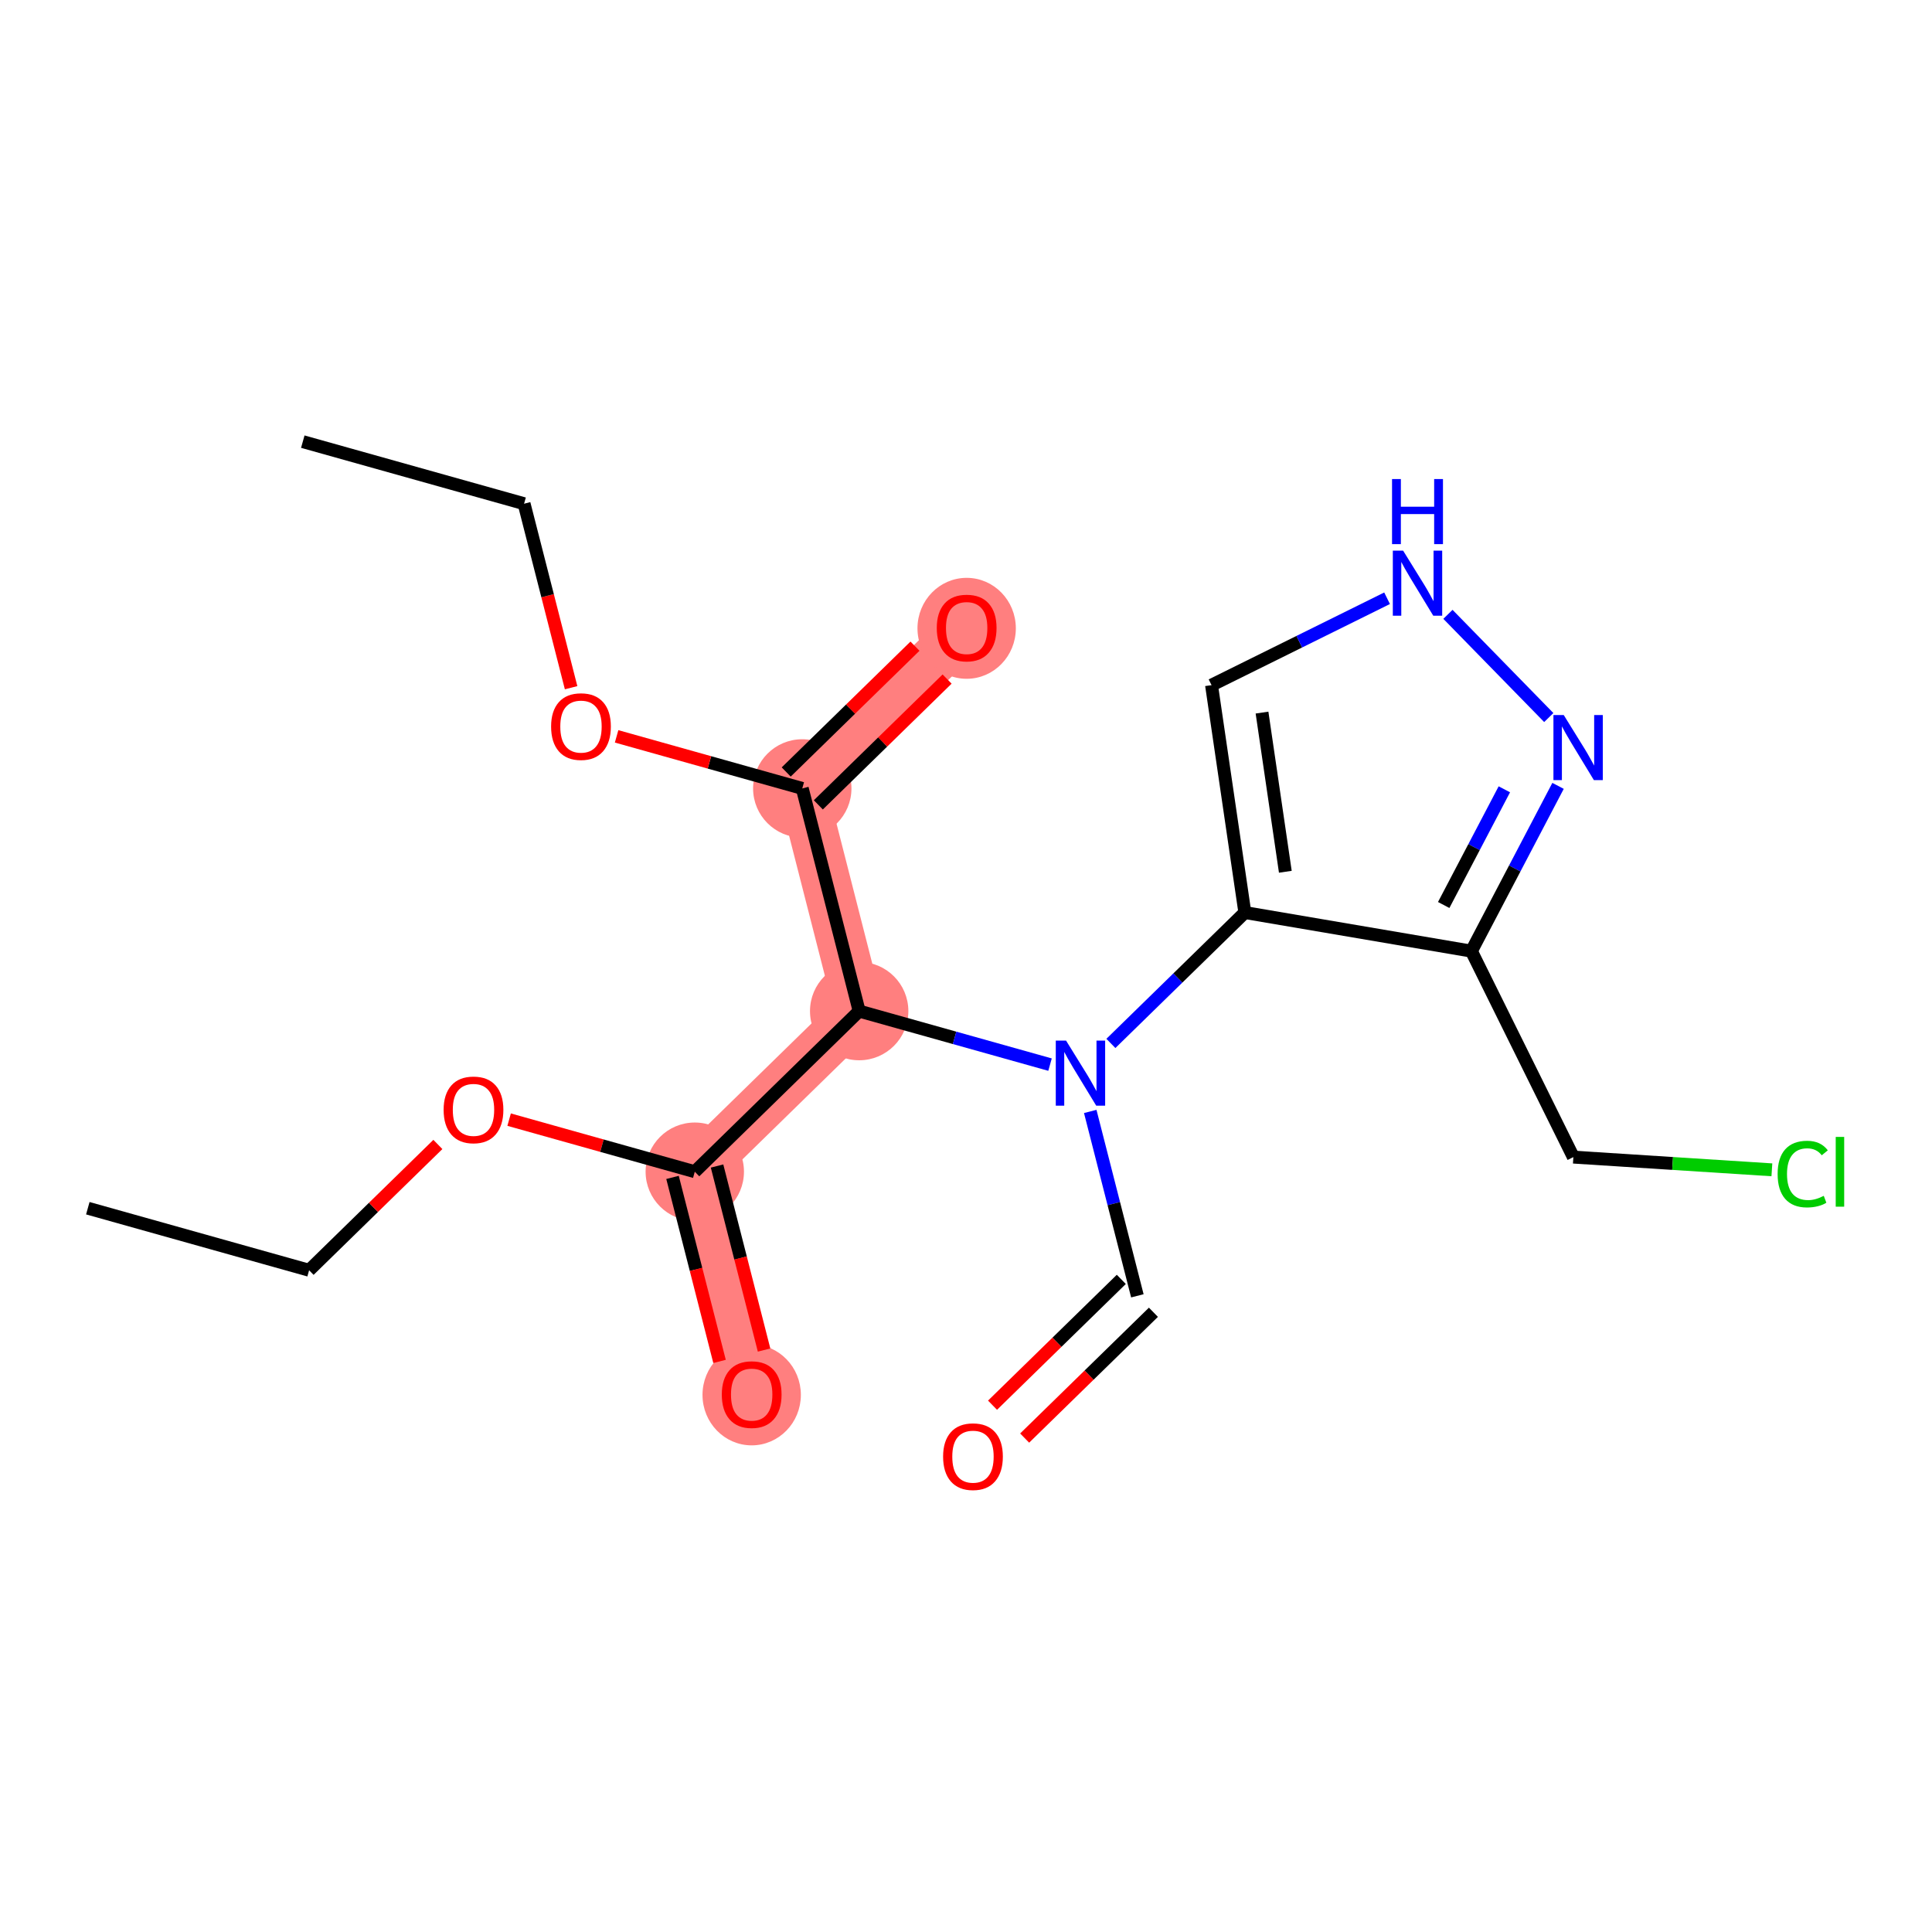 <?xml version='1.0' encoding='iso-8859-1'?>
<svg version='1.1' baseProfile='full'
              xmlns='http://www.w3.org/2000/svg'
                      xmlns:rdkit='http://www.rdkit.org/xml'
                      xmlns:xlink='http://www.w3.org/1999/xlink'
                  xml:space='preserve'
width='300px' height='300px' viewBox='0 0 300 300'>
<!-- END OF HEADER -->
<rect style='opacity:1.0;fill:#FFFFFF;stroke:none' width='300' height='300' x='0' y='0'> </rect>
<rect style='opacity:1.0;fill:#FFFFFF;stroke:none' width='300' height='300' x='0' y='0'> </rect>
<path d='M 107.886,181.942 L 116.721,216.519' style='fill:none;fill-rule:evenodd;stroke:#FF7F7F;stroke-width:7.6px;stroke-linecap:butt;stroke-linejoin:miter;stroke-opacity:1' />
<path d='M 107.886,181.942 L 133.412,157.003' style='fill:none;fill-rule:evenodd;stroke:#FF7F7F;stroke-width:7.6px;stroke-linecap:butt;stroke-linejoin:miter;stroke-opacity:1' />
<path d='M 133.412,157.003 L 124.576,122.426' style='fill:none;fill-rule:evenodd;stroke:#FF7F7F;stroke-width:7.6px;stroke-linecap:butt;stroke-linejoin:miter;stroke-opacity:1' />
<path d='M 124.576,122.426 L 150.102,97.487' style='fill:none;fill-rule:evenodd;stroke:#FF7F7F;stroke-width:7.6px;stroke-linecap:butt;stroke-linejoin:miter;stroke-opacity:1' />
<ellipse cx='107.886' cy='181.942' rx='7.137' ry='7.137'  style='fill:#FF7F7F;fill-rule:evenodd;stroke:#FF7F7F;stroke-width:1.0px;stroke-linecap:butt;stroke-linejoin:miter;stroke-opacity:1' />
<ellipse cx='116.721' cy='216.597' rx='7.137' ry='7.338'  style='fill:#FF7F7F;fill-rule:evenodd;stroke:#FF7F7F;stroke-width:1.0px;stroke-linecap:butt;stroke-linejoin:miter;stroke-opacity:1' />
<ellipse cx='133.412' cy='157.003' rx='7.137' ry='7.137'  style='fill:#FF7F7F;fill-rule:evenodd;stroke:#FF7F7F;stroke-width:1.0px;stroke-linecap:butt;stroke-linejoin:miter;stroke-opacity:1' />
<ellipse cx='124.576' cy='122.426' rx='7.137' ry='7.137'  style='fill:#FF7F7F;fill-rule:evenodd;stroke:#FF7F7F;stroke-width:1.0px;stroke-linecap:butt;stroke-linejoin:miter;stroke-opacity:1' />
<ellipse cx='150.102' cy='97.565' rx='7.137' ry='7.338'  style='fill:#FF7F7F;fill-rule:evenodd;stroke:#FF7F7F;stroke-width:1.0px;stroke-linecap:butt;stroke-linejoin:miter;stroke-opacity:1' />
<path class='bond-0 atom-0 atom-1' d='M 13.636,187.61 L 47.998,197.246' style='fill:none;fill-rule:evenodd;stroke:#000000;stroke-width:2.0px;stroke-linecap:butt;stroke-linejoin:miter;stroke-opacity:1' />
<path class='bond-1 atom-1 atom-2' d='M 47.998,197.246 L 57.995,187.478' style='fill:none;fill-rule:evenodd;stroke:#000000;stroke-width:2.0px;stroke-linecap:butt;stroke-linejoin:miter;stroke-opacity:1' />
<path class='bond-1 atom-1 atom-2' d='M 57.995,187.478 L 67.993,177.711' style='fill:none;fill-rule:evenodd;stroke:#FF0000;stroke-width:2.0px;stroke-linecap:butt;stroke-linejoin:miter;stroke-opacity:1' />
<path class='bond-2 atom-2 atom-3' d='M 79.056,173.857 L 93.471,177.9' style='fill:none;fill-rule:evenodd;stroke:#FF0000;stroke-width:2.0px;stroke-linecap:butt;stroke-linejoin:miter;stroke-opacity:1' />
<path class='bond-2 atom-2 atom-3' d='M 93.471,177.9 L 107.886,181.942' style='fill:none;fill-rule:evenodd;stroke:#000000;stroke-width:2.0px;stroke-linecap:butt;stroke-linejoin:miter;stroke-opacity:1' />
<path class='bond-3 atom-3 atom-4' d='M 104.428,182.826 L 108.079,197.113' style='fill:none;fill-rule:evenodd;stroke:#000000;stroke-width:2.0px;stroke-linecap:butt;stroke-linejoin:miter;stroke-opacity:1' />
<path class='bond-3 atom-3 atom-4' d='M 108.079,197.113 L 111.73,211.4' style='fill:none;fill-rule:evenodd;stroke:#FF0000;stroke-width:2.0px;stroke-linecap:butt;stroke-linejoin:miter;stroke-opacity:1' />
<path class='bond-3 atom-3 atom-4' d='M 111.343,181.059 L 114.994,195.346' style='fill:none;fill-rule:evenodd;stroke:#000000;stroke-width:2.0px;stroke-linecap:butt;stroke-linejoin:miter;stroke-opacity:1' />
<path class='bond-3 atom-3 atom-4' d='M 114.994,195.346 L 118.645,209.633' style='fill:none;fill-rule:evenodd;stroke:#FF0000;stroke-width:2.0px;stroke-linecap:butt;stroke-linejoin:miter;stroke-opacity:1' />
<path class='bond-4 atom-3 atom-5' d='M 107.886,181.942 L 133.412,157.003' style='fill:none;fill-rule:evenodd;stroke:#000000;stroke-width:2.0px;stroke-linecap:butt;stroke-linejoin:miter;stroke-opacity:1' />
<path class='bond-5 atom-5 atom-6' d='M 133.412,157.003 L 124.576,122.426' style='fill:none;fill-rule:evenodd;stroke:#000000;stroke-width:2.0px;stroke-linecap:butt;stroke-linejoin:miter;stroke-opacity:1' />
<path class='bond-10 atom-5 atom-11' d='M 133.412,157.003 L 148.23,161.158' style='fill:none;fill-rule:evenodd;stroke:#000000;stroke-width:2.0px;stroke-linecap:butt;stroke-linejoin:miter;stroke-opacity:1' />
<path class='bond-10 atom-5 atom-11' d='M 148.23,161.158 L 163.048,165.314' style='fill:none;fill-rule:evenodd;stroke:#0000FF;stroke-width:2.0px;stroke-linecap:butt;stroke-linejoin:miter;stroke-opacity:1' />
<path class='bond-6 atom-6 atom-7' d='M 127.07,124.979 L 137.068,115.211' style='fill:none;fill-rule:evenodd;stroke:#000000;stroke-width:2.0px;stroke-linecap:butt;stroke-linejoin:miter;stroke-opacity:1' />
<path class='bond-6 atom-6 atom-7' d='M 137.068,115.211 L 147.065,105.444' style='fill:none;fill-rule:evenodd;stroke:#FF0000;stroke-width:2.0px;stroke-linecap:butt;stroke-linejoin:miter;stroke-opacity:1' />
<path class='bond-6 atom-6 atom-7' d='M 122.082,119.874 L 132.08,110.106' style='fill:none;fill-rule:evenodd;stroke:#000000;stroke-width:2.0px;stroke-linecap:butt;stroke-linejoin:miter;stroke-opacity:1' />
<path class='bond-6 atom-6 atom-7' d='M 132.08,110.106 L 142.077,100.338' style='fill:none;fill-rule:evenodd;stroke:#FF0000;stroke-width:2.0px;stroke-linecap:butt;stroke-linejoin:miter;stroke-opacity:1' />
<path class='bond-7 atom-6 atom-8' d='M 124.576,122.426 L 110.161,118.384' style='fill:none;fill-rule:evenodd;stroke:#000000;stroke-width:2.0px;stroke-linecap:butt;stroke-linejoin:miter;stroke-opacity:1' />
<path class='bond-7 atom-6 atom-8' d='M 110.161,118.384 L 95.746,114.341' style='fill:none;fill-rule:evenodd;stroke:#FF0000;stroke-width:2.0px;stroke-linecap:butt;stroke-linejoin:miter;stroke-opacity:1' />
<path class='bond-8 atom-8 atom-9' d='M 88.681,106.787 L 85.03,92.501' style='fill:none;fill-rule:evenodd;stroke:#FF0000;stroke-width:2.0px;stroke-linecap:butt;stroke-linejoin:miter;stroke-opacity:1' />
<path class='bond-8 atom-8 atom-9' d='M 85.03,92.501 L 81.379,78.214' style='fill:none;fill-rule:evenodd;stroke:#000000;stroke-width:2.0px;stroke-linecap:butt;stroke-linejoin:miter;stroke-opacity:1' />
<path class='bond-9 atom-9 atom-10' d='M 81.379,78.214 L 47.017,68.578' style='fill:none;fill-rule:evenodd;stroke:#000000;stroke-width:2.0px;stroke-linecap:butt;stroke-linejoin:miter;stroke-opacity:1' />
<path class='bond-11 atom-11 atom-12' d='M 169.293,172.584 L 172.951,186.9' style='fill:none;fill-rule:evenodd;stroke:#0000FF;stroke-width:2.0px;stroke-linecap:butt;stroke-linejoin:miter;stroke-opacity:1' />
<path class='bond-11 atom-11 atom-12' d='M 172.951,186.9 L 176.609,201.215' style='fill:none;fill-rule:evenodd;stroke:#000000;stroke-width:2.0px;stroke-linecap:butt;stroke-linejoin:miter;stroke-opacity:1' />
<path class='bond-13 atom-11 atom-14' d='M 172.498,162.022 L 182.899,151.861' style='fill:none;fill-rule:evenodd;stroke:#0000FF;stroke-width:2.0px;stroke-linecap:butt;stroke-linejoin:miter;stroke-opacity:1' />
<path class='bond-13 atom-11 atom-14' d='M 182.899,151.861 L 193.3,141.699' style='fill:none;fill-rule:evenodd;stroke:#000000;stroke-width:2.0px;stroke-linecap:butt;stroke-linejoin:miter;stroke-opacity:1' />
<path class='bond-12 atom-12 atom-13' d='M 174.115,198.662 L 164.118,208.43' style='fill:none;fill-rule:evenodd;stroke:#000000;stroke-width:2.0px;stroke-linecap:butt;stroke-linejoin:miter;stroke-opacity:1' />
<path class='bond-12 atom-12 atom-13' d='M 164.118,208.43 L 154.12,218.198' style='fill:none;fill-rule:evenodd;stroke:#FF0000;stroke-width:2.0px;stroke-linecap:butt;stroke-linejoin:miter;stroke-opacity:1' />
<path class='bond-12 atom-12 atom-13' d='M 179.103,203.768 L 169.106,213.535' style='fill:none;fill-rule:evenodd;stroke:#000000;stroke-width:2.0px;stroke-linecap:butt;stroke-linejoin:miter;stroke-opacity:1' />
<path class='bond-12 atom-12 atom-13' d='M 169.106,213.535 L 159.108,223.303' style='fill:none;fill-rule:evenodd;stroke:#FF0000;stroke-width:2.0px;stroke-linecap:butt;stroke-linejoin:miter;stroke-opacity:1' />
<path class='bond-14 atom-14 atom-15' d='M 193.3,141.699 L 188.127,106.389' style='fill:none;fill-rule:evenodd;stroke:#000000;stroke-width:2.0px;stroke-linecap:butt;stroke-linejoin:miter;stroke-opacity:1' />
<path class='bond-14 atom-14 atom-15' d='M 199.586,135.368 L 195.965,110.651' style='fill:none;fill-rule:evenodd;stroke:#000000;stroke-width:2.0px;stroke-linecap:butt;stroke-linejoin:miter;stroke-opacity:1' />
<path class='bond-20 atom-18 atom-14' d='M 228.48,147.691 L 193.3,141.699' style='fill:none;fill-rule:evenodd;stroke:#000000;stroke-width:2.0px;stroke-linecap:butt;stroke-linejoin:miter;stroke-opacity:1' />
<path class='bond-15 atom-15 atom-16' d='M 188.127,106.389 L 201.756,99.642' style='fill:none;fill-rule:evenodd;stroke:#000000;stroke-width:2.0px;stroke-linecap:butt;stroke-linejoin:miter;stroke-opacity:1' />
<path class='bond-15 atom-15 atom-16' d='M 201.756,99.642 L 215.385,92.896' style='fill:none;fill-rule:evenodd;stroke:#0000FF;stroke-width:2.0px;stroke-linecap:butt;stroke-linejoin:miter;stroke-opacity:1' />
<path class='bond-16 atom-16 atom-17' d='M 224.835,95.394 L 240.494,111.42' style='fill:none;fill-rule:evenodd;stroke:#0000FF;stroke-width:2.0px;stroke-linecap:butt;stroke-linejoin:miter;stroke-opacity:1' />
<path class='bond-17 atom-17 atom-18' d='M 241.933,122.029 L 235.207,134.86' style='fill:none;fill-rule:evenodd;stroke:#0000FF;stroke-width:2.0px;stroke-linecap:butt;stroke-linejoin:miter;stroke-opacity:1' />
<path class='bond-17 atom-17 atom-18' d='M 235.207,134.86 L 228.48,147.691' style='fill:none;fill-rule:evenodd;stroke:#000000;stroke-width:2.0px;stroke-linecap:butt;stroke-linejoin:miter;stroke-opacity:1' />
<path class='bond-17 atom-17 atom-18' d='M 233.594,122.564 L 228.885,131.546' style='fill:none;fill-rule:evenodd;stroke:#0000FF;stroke-width:2.0px;stroke-linecap:butt;stroke-linejoin:miter;stroke-opacity:1' />
<path class='bond-17 atom-17 atom-18' d='M 228.885,131.546 L 224.177,140.527' style='fill:none;fill-rule:evenodd;stroke:#000000;stroke-width:2.0px;stroke-linecap:butt;stroke-linejoin:miter;stroke-opacity:1' />
<path class='bond-18 atom-18 atom-19' d='M 228.48,147.691 L 244.311,179.674' style='fill:none;fill-rule:evenodd;stroke:#000000;stroke-width:2.0px;stroke-linecap:butt;stroke-linejoin:miter;stroke-opacity:1' />
<path class='bond-19 atom-19 atom-20' d='M 244.311,179.674 L 259.724,180.662' style='fill:none;fill-rule:evenodd;stroke:#000000;stroke-width:2.0px;stroke-linecap:butt;stroke-linejoin:miter;stroke-opacity:1' />
<path class='bond-19 atom-19 atom-20' d='M 259.724,180.662 L 275.136,181.649' style='fill:none;fill-rule:evenodd;stroke:#00CC00;stroke-width:2.0px;stroke-linecap:butt;stroke-linejoin:miter;stroke-opacity:1' />
<path  class='atom-2' d='M 68.885 172.335
Q 68.885 169.908, 70.084 168.552
Q 71.283 167.196, 73.524 167.196
Q 75.765 167.196, 76.964 168.552
Q 78.163 169.908, 78.163 172.335
Q 78.163 174.79, 76.95 176.189
Q 75.737 177.574, 73.524 177.574
Q 71.297 177.574, 70.084 176.189
Q 68.885 174.804, 68.885 172.335
M 73.524 176.432
Q 75.066 176.432, 75.894 175.404
Q 76.736 174.362, 76.736 172.335
Q 76.736 170.351, 75.894 169.351
Q 75.066 168.338, 73.524 168.338
Q 71.982 168.338, 71.14 169.337
Q 70.312 170.336, 70.312 172.335
Q 70.312 174.376, 71.14 175.404
Q 71.982 176.432, 73.524 176.432
' fill='#FF0000'/>
<path  class='atom-4' d='M 112.082 216.547
Q 112.082 214.12, 113.281 212.764
Q 114.48 211.408, 116.721 211.408
Q 118.962 211.408, 120.161 212.764
Q 121.361 214.12, 121.361 216.547
Q 121.361 219.002, 120.147 220.401
Q 118.934 221.786, 116.721 221.786
Q 114.494 221.786, 113.281 220.401
Q 112.082 219.017, 112.082 216.547
M 116.721 220.644
Q 118.263 220.644, 119.091 219.616
Q 119.933 218.574, 119.933 216.547
Q 119.933 214.563, 119.091 213.564
Q 118.263 212.55, 116.721 212.55
Q 115.18 212.55, 114.337 213.549
Q 113.509 214.549, 113.509 216.547
Q 113.509 218.589, 114.337 219.616
Q 115.18 220.644, 116.721 220.644
' fill='#FF0000'/>
<path  class='atom-7' d='M 145.463 97.515
Q 145.463 95.088, 146.662 93.732
Q 147.861 92.376, 150.102 92.376
Q 152.344 92.376, 153.543 93.732
Q 154.742 95.088, 154.742 97.515
Q 154.742 99.97, 153.528 101.369
Q 152.315 102.754, 150.102 102.754
Q 147.875 102.754, 146.662 101.369
Q 145.463 99.985, 145.463 97.515
M 150.102 101.612
Q 151.644 101.612, 152.472 100.584
Q 153.314 99.542, 153.314 97.515
Q 153.314 95.531, 152.472 94.532
Q 151.644 93.518, 150.102 93.518
Q 148.561 93.518, 147.718 94.517
Q 146.891 95.517, 146.891 97.515
Q 146.891 99.556, 147.718 100.584
Q 148.561 101.612, 150.102 101.612
' fill='#FF0000'/>
<path  class='atom-8' d='M 85.575 112.819
Q 85.575 110.392, 86.774 109.036
Q 87.974 107.68, 90.215 107.68
Q 92.456 107.68, 93.655 109.036
Q 94.854 110.392, 94.854 112.819
Q 94.854 115.274, 93.641 116.673
Q 92.427 118.058, 90.215 118.058
Q 87.988 118.058, 86.774 116.673
Q 85.575 115.288, 85.575 112.819
M 90.215 116.916
Q 91.756 116.916, 92.584 115.888
Q 93.427 114.846, 93.427 112.819
Q 93.427 110.834, 92.584 109.835
Q 91.756 108.822, 90.215 108.822
Q 88.673 108.822, 87.831 109.821
Q 87.003 110.82, 87.003 112.819
Q 87.003 114.86, 87.831 115.888
Q 88.673 116.916, 90.215 116.916
' fill='#FF0000'/>
<path  class='atom-11' d='M 165.539 161.586
L 168.851 166.939
Q 169.179 167.467, 169.708 168.423
Q 170.236 169.38, 170.264 169.437
L 170.264 161.586
L 171.606 161.586
L 171.606 171.692
L 170.222 171.692
L 166.667 165.839
Q 166.253 165.154, 165.811 164.369
Q 165.382 163.584, 165.254 163.341
L 165.254 171.692
L 163.941 171.692
L 163.941 161.586
L 165.539 161.586
' fill='#0000FF'/>
<path  class='atom-13' d='M 146.444 226.184
Q 146.444 223.757, 147.643 222.401
Q 148.842 221.045, 151.083 221.045
Q 153.324 221.045, 154.523 222.401
Q 155.722 223.757, 155.722 226.184
Q 155.722 228.639, 154.509 230.038
Q 153.295 231.422, 151.083 231.422
Q 148.856 231.422, 147.643 230.038
Q 146.444 228.653, 146.444 226.184
M 151.083 230.28
Q 152.625 230.28, 153.452 229.253
Q 154.295 228.211, 154.295 226.184
Q 154.295 224.199, 153.452 223.2
Q 152.625 222.187, 151.083 222.187
Q 149.541 222.187, 148.699 223.186
Q 147.871 224.185, 147.871 226.184
Q 147.871 228.225, 148.699 229.253
Q 149.541 230.28, 151.083 230.28
' fill='#FF0000'/>
<path  class='atom-16' d='M 217.876 85.504
L 221.188 90.857
Q 221.516 91.385, 222.044 92.342
Q 222.573 93.298, 222.601 93.355
L 222.601 85.504
L 223.943 85.504
L 223.943 95.611
L 222.558 95.611
L 219.004 89.758
Q 218.59 89.073, 218.147 88.288
Q 217.719 87.503, 217.591 87.26
L 217.591 95.611
L 216.277 95.611
L 216.277 85.504
L 217.876 85.504
' fill='#0000FF'/>
<path  class='atom-16' d='M 216.156 74.387
L 217.526 74.387
L 217.526 78.683
L 222.694 78.683
L 222.694 74.387
L 224.064 74.387
L 224.064 84.493
L 222.694 84.493
L 222.694 79.826
L 217.526 79.826
L 217.526 84.493
L 216.156 84.493
L 216.156 74.387
' fill='#0000FF'/>
<path  class='atom-17' d='M 242.816 111.03
L 246.128 116.383
Q 246.456 116.911, 246.984 117.868
Q 247.512 118.824, 247.541 118.881
L 247.541 111.03
L 248.883 111.03
L 248.883 121.137
L 247.498 121.137
L 243.944 115.284
Q 243.53 114.599, 243.087 113.814
Q 242.659 113.029, 242.531 112.786
L 242.531 121.137
L 241.217 121.137
L 241.217 111.03
L 242.816 111.03
' fill='#0000FF'/>
<path  class='atom-20' d='M 276.029 182.306
Q 276.029 179.793, 277.199 178.48
Q 278.384 177.152, 280.625 177.152
Q 282.709 177.152, 283.823 178.623
L 282.881 179.394
Q 282.067 178.323, 280.625 178.323
Q 279.098 178.323, 278.284 179.351
Q 277.485 180.364, 277.485 182.306
Q 277.485 184.304, 278.313 185.332
Q 279.155 186.36, 280.782 186.36
Q 281.896 186.36, 283.195 185.689
L 283.594 186.759
Q 283.066 187.102, 282.267 187.302
Q 281.467 187.502, 280.582 187.502
Q 278.384 187.502, 277.199 186.16
Q 276.029 184.818, 276.029 182.306
' fill='#00CC00'/>
<path  class='atom-20' d='M 285.05 176.539
L 286.364 176.539
L 286.364 187.373
L 285.05 187.373
L 285.05 176.539
' fill='#00CC00'/>
</svg>
